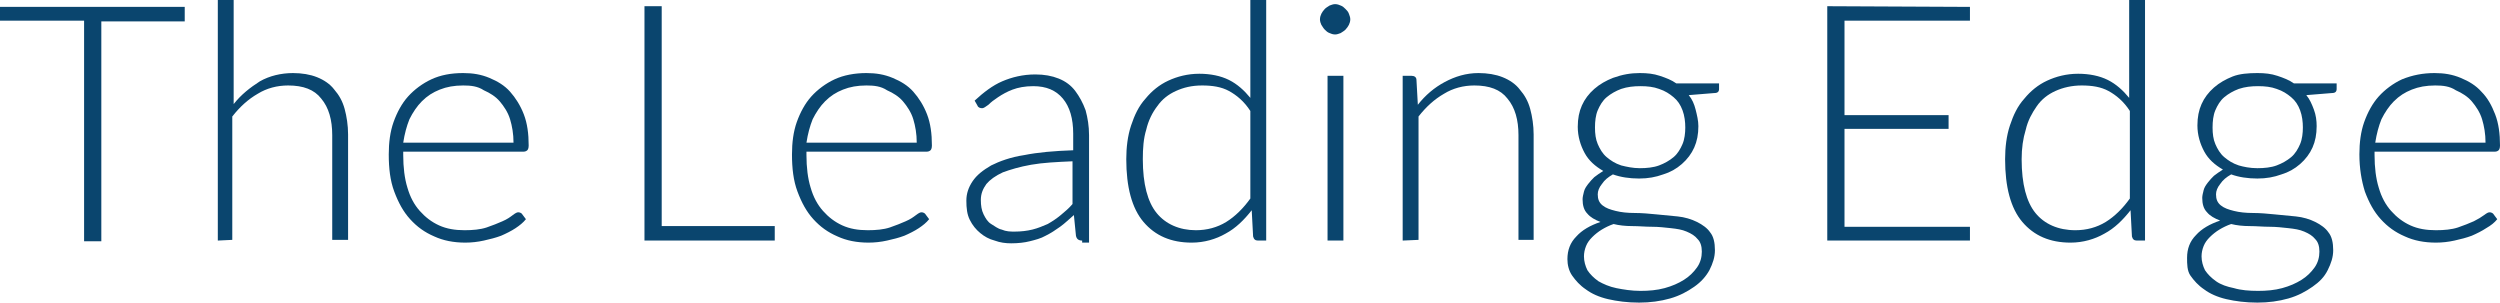 <?xml version="1.0" encoding="utf-8"?>
<!-- Generator: Adobe Illustrator 21.0.0, SVG Export Plug-In . SVG Version: 6.00 Build 0)  -->
<svg version="1.1" id="Layer_1" xmlns="http://www.w3.org/2000/svg" xmlns:xlink="http://www.w3.org/1999/xlink" x="0px" y="0px"
	 viewBox="0 0 362.7 43.9" style="enable-background:new 0 0 362.7 43.9;" xml:space="preserve">
<style type="text/css">
	.st0{enable-background:new    ;}
	.st1{fill:#0A456E;}
</style>
<g class="st0">
	<path class="st1" d="M26.8,1v2.1H14.7V35h-2.5V3H0V1H26.8z"/>
	<path class="st1" d="M31.6,34.9V0h2.3v15.1c1.1-1.4,2.4-2.4,3.8-3.3c1.4-0.8,3.1-1.2,4.8-1.2c1.3,0,2.5,0.2,3.5,0.6s1.9,1,2.5,1.8
		c0.7,0.8,1.2,1.7,1.5,2.8s0.5,2.4,0.5,3.7v15.3h-2.3V19.6c0-2.2-0.5-4-1.6-5.3c-1-1.3-2.6-1.9-4.8-1.9c-1.6,0-3.1,0.4-4.4,1.2
		c-1.4,0.8-2.6,1.9-3.7,3.3v17.9L31.6,34.9L31.6,34.9z"/>
	<path class="st1" d="M67.2,10.6c1.4,0,2.6,0.2,3.8,0.7c1.2,0.5,2.2,1.1,3,2s1.5,2,2,3.3s0.7,2.8,0.7,4.5c0,0.4-0.1,0.6-0.2,0.7
		S76.2,22,76,22H58.5v0.5c0,1.8,0.2,3.4,0.6,4.7c0.4,1.4,1,2.5,1.8,3.4s1.7,1.6,2.8,2.1c1.1,0.5,2.3,0.7,3.7,0.7
		c1.2,0,2.3-0.1,3.2-0.4c0.9-0.3,1.6-0.6,2.3-0.9c0.7-0.3,1.1-0.6,1.5-0.9c0.4-0.3,0.6-0.4,0.8-0.4c0.2,0,0.4,0.1,0.5,0.2l0.6,0.8
		c-0.4,0.5-0.9,0.9-1.5,1.3c-0.6,0.4-1.4,0.8-2.1,1.1c-0.8,0.3-1.6,0.5-2.5,0.7s-1.8,0.3-2.7,0.3c-1.7,0-3.2-0.3-4.5-0.9
		c-1.4-0.6-2.5-1.4-3.5-2.5c-1-1.1-1.7-2.4-2.3-4s-0.8-3.4-0.8-5.4c0-1.7,0.2-3.3,0.7-4.7s1.2-2.7,2.1-3.7s2.1-1.9,3.4-2.5
		C63.9,10.9,65.4,10.6,67.2,10.6z M67.2,12.4c-1.3,0-2.4,0.2-3.4,0.6c-1,0.4-1.8,0.9-2.6,1.7c-0.7,0.7-1.3,1.6-1.8,2.6
		c-0.4,1-0.7,2.1-0.9,3.4h16c0-1.3-0.2-2.4-0.5-3.4s-0.9-1.9-1.5-2.6s-1.4-1.2-2.3-1.6C69.3,12.5,68.3,12.4,67.2,12.4z"/>
	<path class="st1" d="M96,32.8h16.4v2.1H93.5v-34H96V32.8z"/>
	<path class="st1" d="M125.7,10.6c1.4,0,2.6,0.2,3.8,0.7s2.2,1.1,3,2s1.5,2,2,3.3s0.7,2.8,0.7,4.5c0,0.4-0.1,0.6-0.2,0.7
		c-0.1,0.1-0.3,0.2-0.5,0.2H117v0.5c0,1.8,0.2,3.4,0.6,4.7c0.4,1.4,1,2.5,1.8,3.4s1.7,1.6,2.8,2.1c1.1,0.5,2.3,0.7,3.7,0.7
		c1.2,0,2.3-0.1,3.2-0.4c0.9-0.3,1.6-0.6,2.3-0.9c0.7-0.3,1.1-0.6,1.5-0.9c0.4-0.3,0.6-0.4,0.8-0.4s0.4,0.1,0.5,0.2l0.6,0.8
		c-0.4,0.5-0.9,0.9-1.5,1.3c-0.6,0.4-1.4,0.8-2.1,1.1c-0.8,0.3-1.6,0.5-2.5,0.7s-1.8,0.3-2.7,0.3c-1.7,0-3.2-0.3-4.5-0.9
		c-1.4-0.6-2.5-1.4-3.5-2.5c-1-1.1-1.7-2.4-2.3-4s-0.8-3.4-0.8-5.4c0-1.7,0.2-3.3,0.7-4.7s1.2-2.7,2.1-3.7s2.1-1.9,3.4-2.5
		C122.4,10.9,124,10.6,125.7,10.6z M125.7,12.4c-1.3,0-2.4,0.2-3.4,0.6s-1.8,0.9-2.6,1.7c-0.7,0.7-1.3,1.6-1.8,2.6
		c-0.4,1-0.7,2.1-0.9,3.4h16c0-1.3-0.2-2.4-0.5-3.4s-0.9-1.9-1.5-2.6s-1.4-1.2-2.3-1.6C127.8,12.5,126.8,12.4,125.7,12.4z"/>
	<path class="st1" d="M157,34.9c-0.5,0-0.8-0.2-0.9-0.7l-0.3-3c-0.7,0.6-1.3,1.2-2,1.7s-1.3,0.9-2.1,1.3c-0.7,0.4-1.5,0.6-2.3,0.8
		s-1.7,0.3-2.7,0.3c-0.8,0-1.6-0.1-2.4-0.4c-0.8-0.2-1.5-0.6-2.1-1.1s-1.1-1.1-1.5-1.9c-0.4-0.8-0.5-1.7-0.5-2.8
		c0-1,0.3-1.9,0.9-2.8c0.6-0.9,1.5-1.6,2.7-2.3c1.2-0.6,2.8-1.2,4.8-1.5c2-0.4,4.3-0.6,7.1-0.7v-2.4c0-2.2-0.5-3.9-1.5-5.1
		s-2.4-1.8-4.3-1.8c-1.2,0-2.2,0.2-3,0.5s-1.5,0.7-2.1,1.1s-1,0.7-1.4,1.1c-0.4,0.3-0.7,0.5-0.9,0.5c-0.3,0-0.6-0.1-0.7-0.4
		l-0.4-0.7c1.3-1.2,2.6-2.2,4-2.8c1.4-0.6,3-1,4.8-1c1.3,0,2.4,0.2,3.4,0.6c1,0.4,1.8,1,2.4,1.8s1.1,1.7,1.5,2.8
		c0.3,1.1,0.5,2.3,0.5,3.6v15.6h-1V34.9z M147.2,33.6c0.9,0,1.8-0.1,2.6-0.3s1.5-0.5,2.2-0.8c0.7-0.4,1.3-0.8,1.9-1.3s1.2-1,1.7-1.6
		v-6.2c-2.3,0.1-4.3,0.2-6,0.5s-3,0.7-4.1,1.1c-1.1,0.5-1.9,1.1-2.4,1.7c-0.5,0.7-0.8,1.4-0.8,2.3c0,0.8,0.1,1.5,0.4,2.1
		c0.3,0.6,0.6,1.1,1.1,1.4s1,0.7,1.5,0.8C146,33.6,146.6,33.6,147.2,33.6z"/>
	<path class="st1" d="M182.5,34.9c-0.4,0-0.6-0.2-0.7-0.6l-0.2-3.8c-1.1,1.4-2.3,2.6-3.8,3.4c-1.4,0.8-3.1,1.3-4.9,1.3
		c-3,0-5.3-1-7-3s-2.5-5.1-2.5-9.1c0-1.7,0.2-3.4,0.7-4.9s1.1-2.8,2.1-3.9c0.9-1.1,2-2,3.3-2.6s2.8-1,4.5-1c1.6,0,3.1,0.3,4.3,0.9
		c1.2,0.6,2.2,1.5,3.1,2.6V0h2.3v34.9H182.5z M173.5,33.4c1.6,0,3.1-0.4,4.4-1.2c1.3-0.8,2.5-2,3.5-3.4V16.1c-0.9-1.4-2-2.3-3.1-2.9
		s-2.4-0.8-3.9-0.8s-2.7,0.3-3.8,0.8s-2,1.2-2.7,2.2c-0.7,0.9-1.3,2.1-1.6,3.4c-0.4,1.3-0.5,2.7-0.5,4.3c0,3.6,0.7,6.2,2,7.8
		C169.1,32.5,171.1,33.4,173.5,33.4z"/>
	<path class="st1" d="M195.9,2.8c0,0.3-0.1,0.6-0.2,0.8c-0.1,0.2-0.3,0.5-0.5,0.7c-0.2,0.2-0.4,0.3-0.7,0.5C194.2,4.9,194,5,193.7,5
		s-0.6-0.1-0.8-0.2c-0.3-0.1-0.5-0.3-0.7-0.5s-0.3-0.4-0.5-0.7c-0.1-0.2-0.2-0.5-0.2-0.8s0.1-0.6,0.2-0.8s0.3-0.5,0.5-0.7
		s0.4-0.3,0.7-0.5c0.3-0.1,0.5-0.2,0.8-0.2s0.6,0.1,0.8,0.2c0.3,0.1,0.5,0.3,0.7,0.5s0.4,0.4,0.5,0.7S195.9,2.5,195.9,2.8z
		 M194.9,11v23.9h-2.3V11H194.9z"/>
	<path class="st1" d="M203.5,34.9V11h1.3c0.4,0,0.7,0.2,0.7,0.6l0.2,3.6c1.1-1.4,2.4-2.5,3.9-3.3c1.5-0.8,3.1-1.3,4.9-1.3
		c1.3,0,2.5,0.2,3.5,0.6s1.9,1,2.5,1.8c0.7,0.8,1.2,1.7,1.5,2.8s0.5,2.4,0.5,3.7v15.3h-2.2V19.6c0-2.2-0.5-4-1.6-5.3
		c-1-1.3-2.6-1.9-4.8-1.9c-1.6,0-3.1,0.4-4.4,1.2c-1.4,0.8-2.6,1.9-3.7,3.3v17.9L203.5,34.9L203.5,34.9z"/>
	<path class="st1" d="M237.9,10.6c1.1,0,2,0.1,2.9,0.4s1.7,0.6,2.4,1.1h6.2v0.8c0,0.4-0.2,0.6-0.7,0.6l-3.7,0.3
		c0.5,0.6,0.8,1.3,1,2.1s0.4,1.6,0.4,2.4c0,1.2-0.2,2.2-0.6,3.1s-1,1.7-1.8,2.4c-0.8,0.7-1.7,1.2-2.7,1.5c-1.1,0.4-2.2,0.6-3.5,0.6
		c-1.4,0-2.7-0.2-3.8-0.6c-0.7,0.4-1.2,0.8-1.6,1.4c-0.4,0.5-0.6,1-0.6,1.5c0,0.7,0.2,1.2,0.7,1.6s1.1,0.6,1.9,0.8
		c0.8,0.2,1.7,0.3,2.8,0.3c1,0,2.1,0.1,3.1,0.2c1.1,0.1,2.1,0.2,3.1,0.3s2,0.4,2.8,0.8c0.8,0.4,1.5,0.9,1.9,1.5
		c0.5,0.6,0.7,1.5,0.7,2.6c0,1-0.3,1.9-0.8,2.9c-0.5,0.9-1.2,1.7-2.2,2.4s-2.1,1.3-3.5,1.7s-2.9,0.6-4.5,0.6c-1.7,0-3.2-0.2-4.5-0.5
		s-2.4-0.8-3.2-1.4c-0.9-0.6-1.5-1.3-2-2s-0.7-1.6-0.7-2.4c0-1.3,0.4-2.4,1.3-3.3c0.8-0.9,2-1.6,3.5-2.1c-0.8-0.3-1.5-0.7-1.9-1.2
		c-0.5-0.5-0.7-1.2-0.7-2.1c0-0.3,0.1-0.7,0.2-1.1c0.1-0.4,0.3-0.7,0.6-1.1s0.6-0.7,0.9-1c0.4-0.3,0.8-0.6,1.3-0.9
		c-1.2-0.7-2.1-1.5-2.7-2.6c-0.6-1.1-1-2.4-1-3.8c0-1.2,0.2-2.2,0.6-3.1s1-1.7,1.8-2.4s1.7-1.2,2.7-1.6
		C235.4,10.8,236.6,10.6,237.9,10.6z M246.9,36.5c0-0.8-0.2-1.4-0.6-1.8c-0.4-0.5-0.9-0.8-1.6-1.1c-0.7-0.3-1.4-0.4-2.3-0.5
		c-0.9-0.1-1.8-0.2-2.7-0.2c-1,0-1.9-0.1-2.9-0.1s-1.9-0.1-2.7-0.3c-0.6,0.2-1.2,0.5-1.7,0.8s-1,0.7-1.4,1.1
		c-0.4,0.4-0.7,0.8-0.9,1.3s-0.3,1-0.3,1.5c0,0.7,0.2,1.4,0.5,2c0.4,0.6,0.9,1.1,1.6,1.6c0.7,0.4,1.6,0.8,2.6,1s2.2,0.4,3.5,0.4
		c1.2,0,2.4-0.1,3.5-0.4c1.1-0.3,2-0.7,2.8-1.2s1.4-1.1,1.9-1.8S246.9,37.3,246.9,36.5z M237.9,24.4c1,0,2-0.1,2.8-0.4
		s1.5-0.7,2.1-1.2s1-1.2,1.3-1.9c0.3-0.7,0.4-1.6,0.4-2.4s-0.1-1.7-0.4-2.5s-0.7-1.4-1.3-1.9s-1.2-0.9-2.1-1.2
		c-0.8-0.3-1.7-0.4-2.7-0.4s-1.9,0.1-2.8,0.4c-0.8,0.3-1.5,0.7-2.1,1.2s-1,1.2-1.3,1.9s-0.4,1.6-0.4,2.5s0.1,1.7,0.4,2.4
		c0.3,0.7,0.7,1.4,1.3,1.9s1.2,0.9,2.1,1.2C236,24.2,236.9,24.4,237.9,24.4z"/>
	<path class="st1" d="M285.8,1v2h-18.2v13.7h15.1v2h-15.1v14.2h18.2v2h-20.7v-34L285.8,1L285.8,1z"/>
	<path class="st1" d="M310,34.9c-0.4,0-0.6-0.2-0.7-0.6l-0.2-3.8c-1.1,1.4-2.3,2.6-3.8,3.4c-1.4,0.8-3.1,1.3-4.9,1.3c-3,0-5.3-1-7-3
		s-2.5-5.1-2.5-9.1c0-1.7,0.2-3.4,0.7-4.9s1.1-2.8,2.1-3.9c0.9-1.1,2-2,3.3-2.6s2.8-1,4.5-1c1.6,0,3.1,0.3,4.3,0.9
		c1.2,0.6,2.2,1.5,3.1,2.6V0h2.3v34.9H310z M301.1,33.4c1.6,0,3.1-0.4,4.4-1.2c1.3-0.8,2.5-2,3.5-3.4V16.1c-0.9-1.4-2-2.3-3.1-2.9
		s-2.4-0.8-3.9-0.8c-1.4,0-2.7,0.3-3.8,0.8c-1.1,0.5-2,1.2-2.7,2.2s-1.3,2.1-1.6,3.4c-0.4,1.3-0.6,2.7-0.6,4.3c0,3.6,0.7,6.2,2,7.8
		C296.6,32.5,298.6,33.4,301.1,33.4z"/>
	<path class="st1" d="M327.5,10.6c1.1,0,2,0.1,2.9,0.4s1.7,0.6,2.4,1.1h6.2v0.8c0,0.4-0.2,0.6-0.7,0.6l-3.7,0.3
		c0.5,0.6,0.8,1.3,1.1,2.1s0.4,1.6,0.4,2.4c0,1.2-0.2,2.2-0.6,3.1s-1,1.7-1.8,2.4c-0.8,0.7-1.7,1.2-2.7,1.5
		c-1.1,0.4-2.2,0.6-3.5,0.6c-1.4,0-2.7-0.2-3.8-0.6c-0.7,0.4-1.2,0.8-1.6,1.4c-0.4,0.5-0.6,1-0.6,1.5c0,0.7,0.2,1.2,0.7,1.6
		s1.1,0.6,1.9,0.8s1.7,0.3,2.8,0.3c1,0,2.1,0.1,3.1,0.2c1.1,0.1,2.1,0.2,3.1,0.3s2,0.4,2.8,0.8c0.8,0.4,1.5,0.9,1.9,1.5
		c0.5,0.6,0.7,1.5,0.7,2.6c0,1-0.3,1.9-0.8,2.9s-1.2,1.7-2.2,2.4s-2.1,1.3-3.5,1.7s-2.9,0.6-4.5,0.6c-1.7,0-3.2-0.2-4.5-0.5
		s-2.4-0.8-3.2-1.4c-0.9-0.6-1.5-1.3-2-2s-0.5-1.7-0.5-2.6c0-1.3,0.4-2.4,1.3-3.3c0.8-0.9,2-1.6,3.5-2.1c-0.8-0.3-1.5-0.7-1.9-1.2
		c-0.5-0.5-0.7-1.2-0.7-2.1c0-0.3,0.1-0.7,0.2-1.1s0.3-0.7,0.6-1.1c0.3-0.4,0.6-0.7,0.9-1c0.4-0.3,0.8-0.6,1.3-0.9
		c-1.2-0.7-2.1-1.5-2.7-2.6s-1-2.4-1-3.8c0-1.2,0.2-2.2,0.6-3.1s1-1.7,1.8-2.4s1.7-1.2,2.7-1.6C324.9,10.7,326.2,10.6,327.5,10.6z
		 M336.5,36.5c0-0.8-0.2-1.4-0.6-1.8c-0.4-0.5-0.9-0.8-1.6-1.1s-1.4-0.4-2.3-0.5s-1.8-0.2-2.7-0.2c-1,0-1.9-0.1-2.9-0.1
		s-1.9-0.1-2.7-0.3c-0.6,0.2-1.2,0.5-1.7,0.8s-1,0.7-1.4,1.1c-0.4,0.4-0.7,0.8-0.9,1.3c-0.2,0.5-0.3,1-0.3,1.5c0,0.7,0.2,1.4,0.5,2
		c0.4,0.6,0.9,1.1,1.6,1.6s1.6,0.8,2.6,1c1,0.3,2.2,0.4,3.5,0.4c1.2,0,2.4-0.1,3.5-0.4c1.1-0.3,2-0.7,2.8-1.2s1.4-1.1,1.9-1.8
		S336.5,37.3,336.5,36.5z M327.5,24.4c1,0,2-0.1,2.8-0.4s1.5-0.7,2.1-1.2s1-1.2,1.3-1.9c0.3-0.7,0.4-1.6,0.4-2.4s-0.1-1.7-0.4-2.5
		s-0.7-1.4-1.3-1.9c-0.6-0.5-1.2-0.9-2.1-1.2c-0.8-0.3-1.7-0.4-2.7-0.4s-1.9,0.1-2.8,0.4c-0.8,0.3-1.5,0.7-2.1,1.2s-1,1.2-1.3,1.9
		s-0.4,1.6-0.4,2.5s0.1,1.7,0.4,2.4c0.3,0.7,0.7,1.4,1.3,1.9c0.6,0.5,1.2,0.9,2.1,1.2C325.5,24.2,326.4,24.4,327.5,24.4z"/>
	<path class="st1" d="M353.2,10.6c1.4,0,2.6,0.2,3.8,0.7c1.2,0.5,2.2,1.1,3,2c0.9,0.9,1.5,2,2,3.3s0.7,2.8,0.7,4.5
		c0,0.4-0.1,0.6-0.2,0.7S362.2,22,362,22h-17.5v0.5c0,1.8,0.2,3.4,0.6,4.7c0.4,1.4,1,2.5,1.8,3.4s1.7,1.6,2.8,2.1
		c1.1,0.5,2.3,0.7,3.7,0.7c1.2,0,2.3-0.1,3.2-0.4c0.9-0.3,1.6-0.6,2.3-0.9c0.6-0.3,1.1-0.6,1.5-0.9c0.4-0.3,0.6-0.4,0.8-0.4
		c0.2,0,0.4,0.1,0.5,0.2l0.6,0.8c-0.4,0.5-0.9,0.9-1.6,1.3c-0.6,0.4-1.4,0.8-2.1,1.1c-0.8,0.3-1.6,0.5-2.5,0.7s-1.8,0.3-2.7,0.3
		c-1.7,0-3.2-0.3-4.5-0.9c-1.4-0.6-2.5-1.4-3.5-2.5c-1-1.1-1.7-2.4-2.3-4c-0.5-1.6-0.8-3.4-0.8-5.4c0-1.7,0.2-3.3,0.7-4.7
		s1.2-2.7,2.1-3.7s2.1-1.9,3.4-2.5C350,10.9,351.5,10.6,353.2,10.6z M353.3,12.4c-1.3,0-2.4,0.2-3.4,0.6s-1.8,0.9-2.6,1.7
		c-0.7,0.7-1.3,1.6-1.8,2.6c-0.4,1-0.7,2.1-0.9,3.4h16c0-1.3-0.2-2.4-0.5-3.4s-0.9-1.9-1.5-2.6s-1.4-1.2-2.3-1.6
		C355.4,12.5,354.4,12.4,353.3,12.4z"/>
</g>
</svg>
